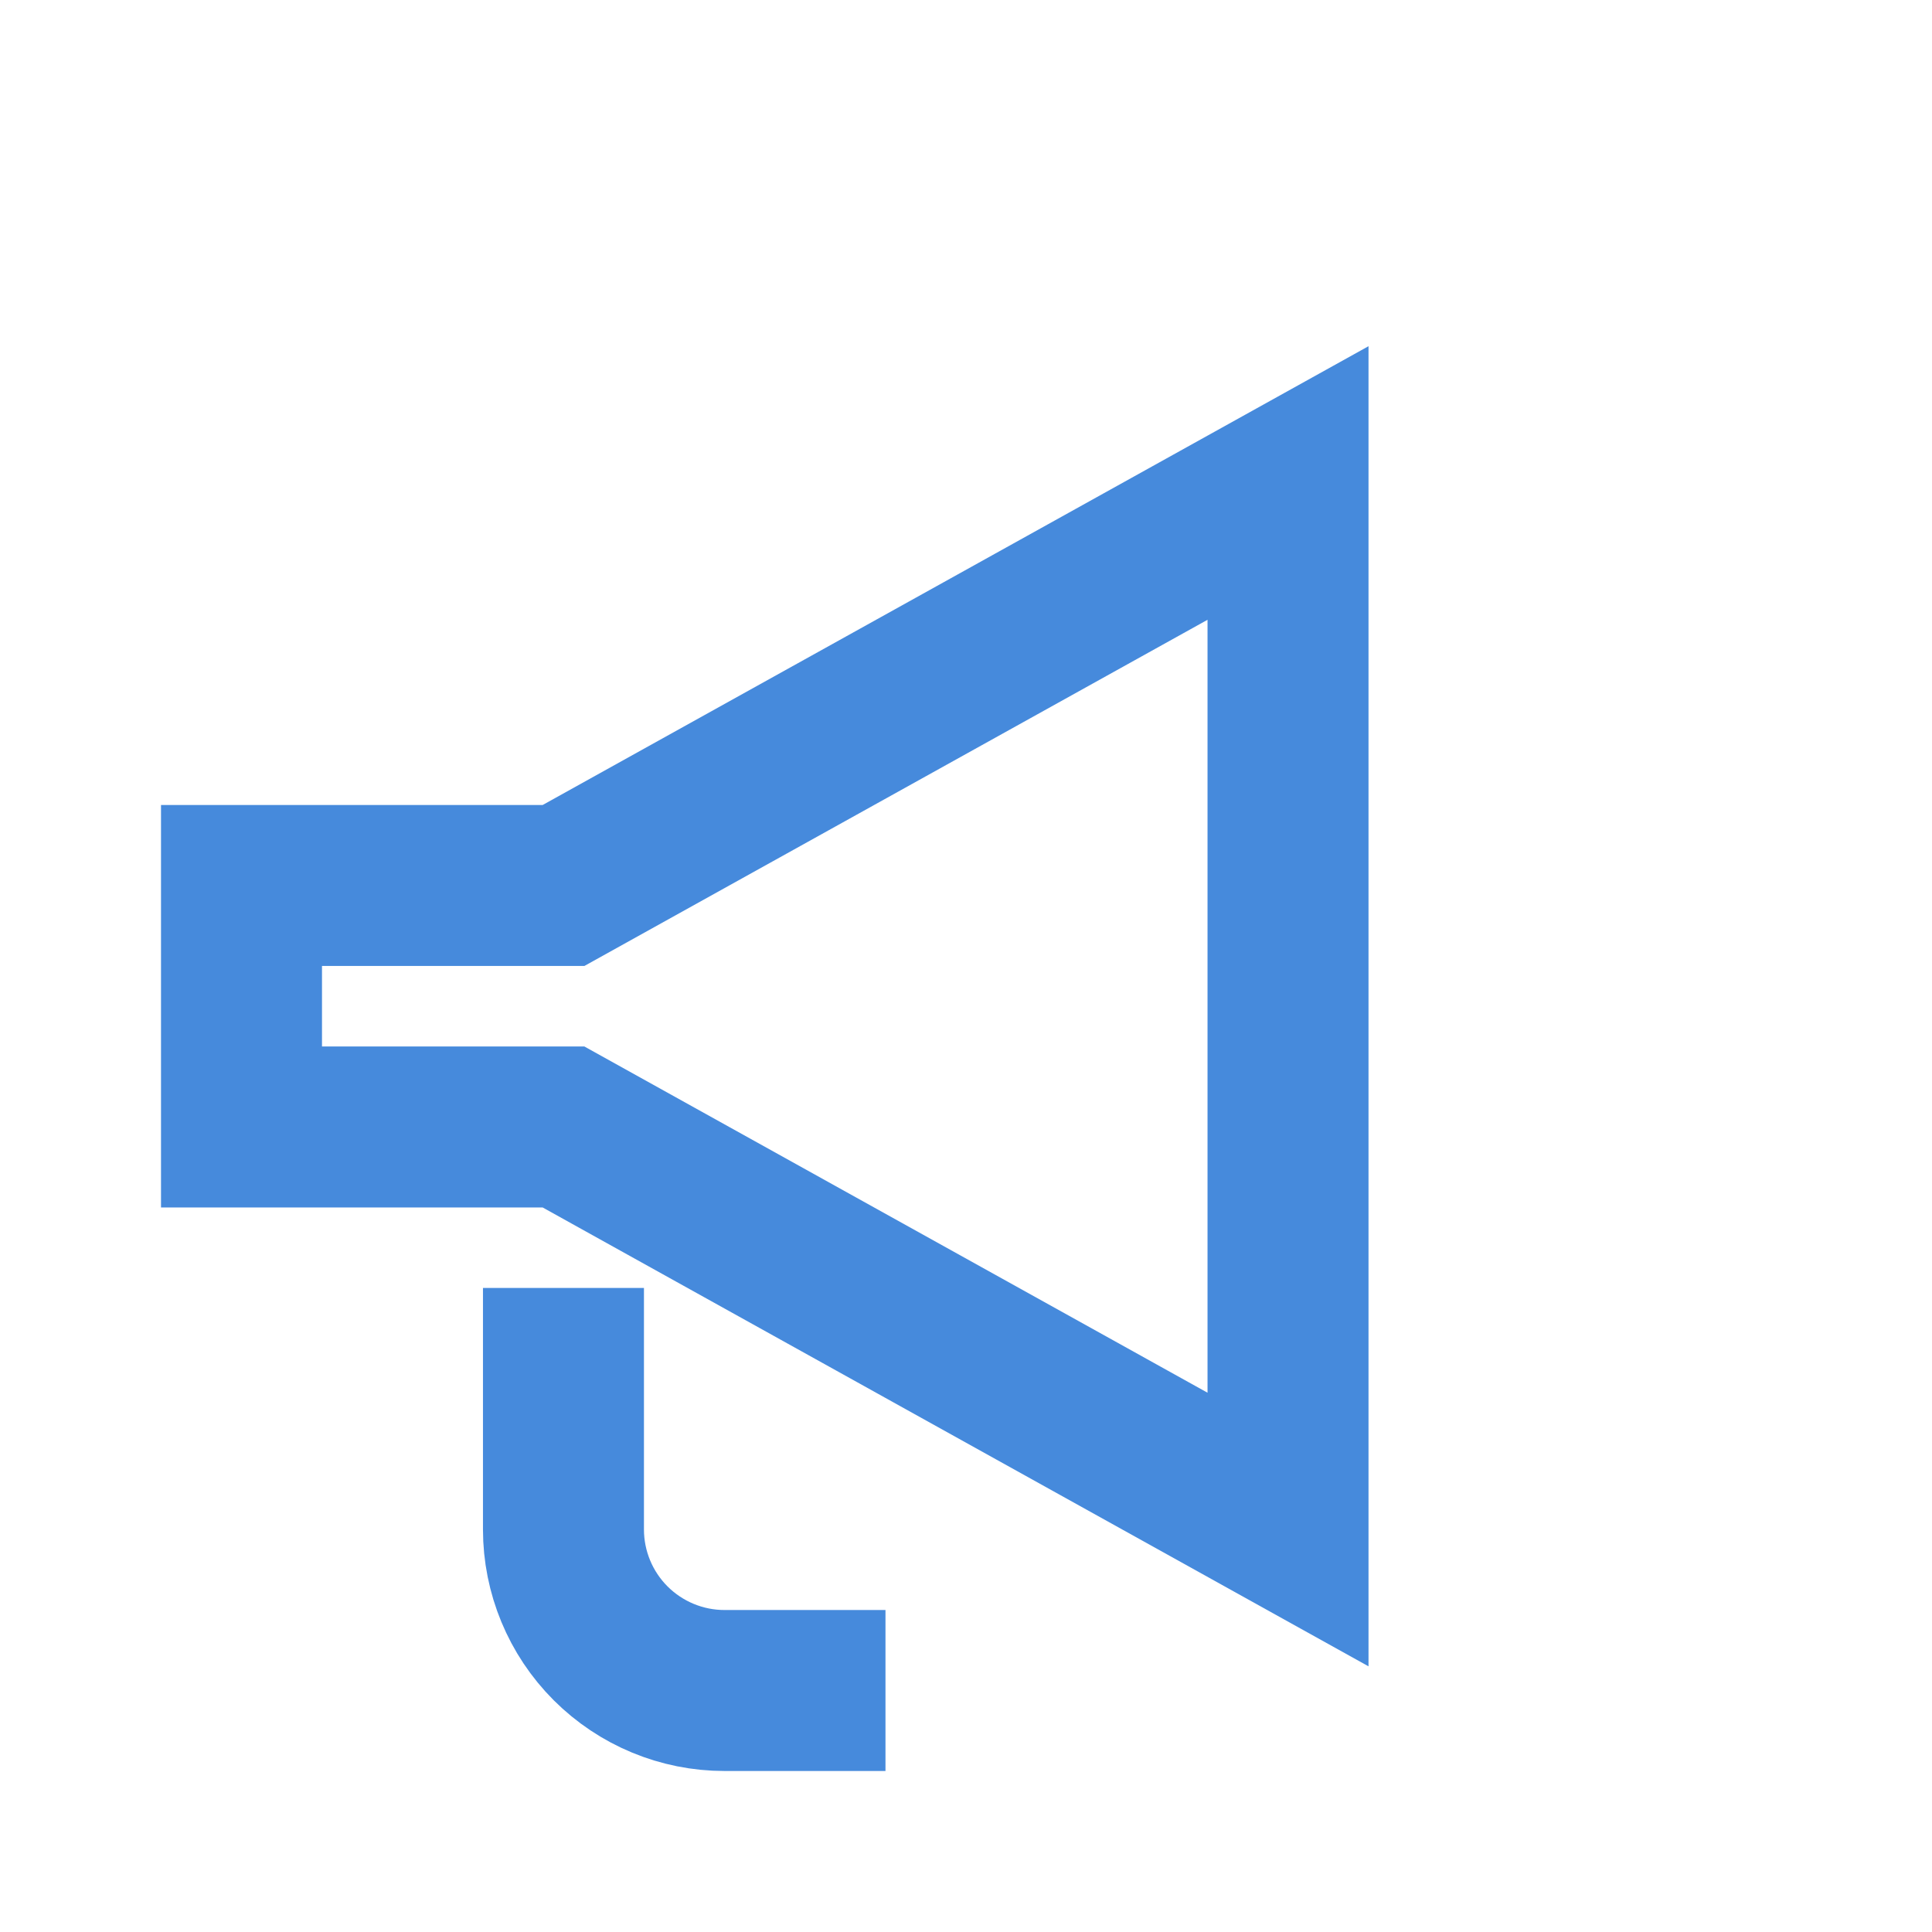 <svg width="34" height="34" viewBox="0 0 34 34" fill="none" xmlns="http://www.w3.org/2000/svg">
<path d="M4.25 15.583H9.917L22.667 8.5V26.917L9.917 19.833H4.25V15.583Z" stroke="#468ADC" stroke-width="2.833"/>
<path d="M9.916 22.666V26.916C9.916 27.668 10.215 28.389 10.746 28.92C11.278 29.451 11.998 29.75 12.75 29.75H15.583" stroke="#468ADC" stroke-width="2.833"/>
</svg>
